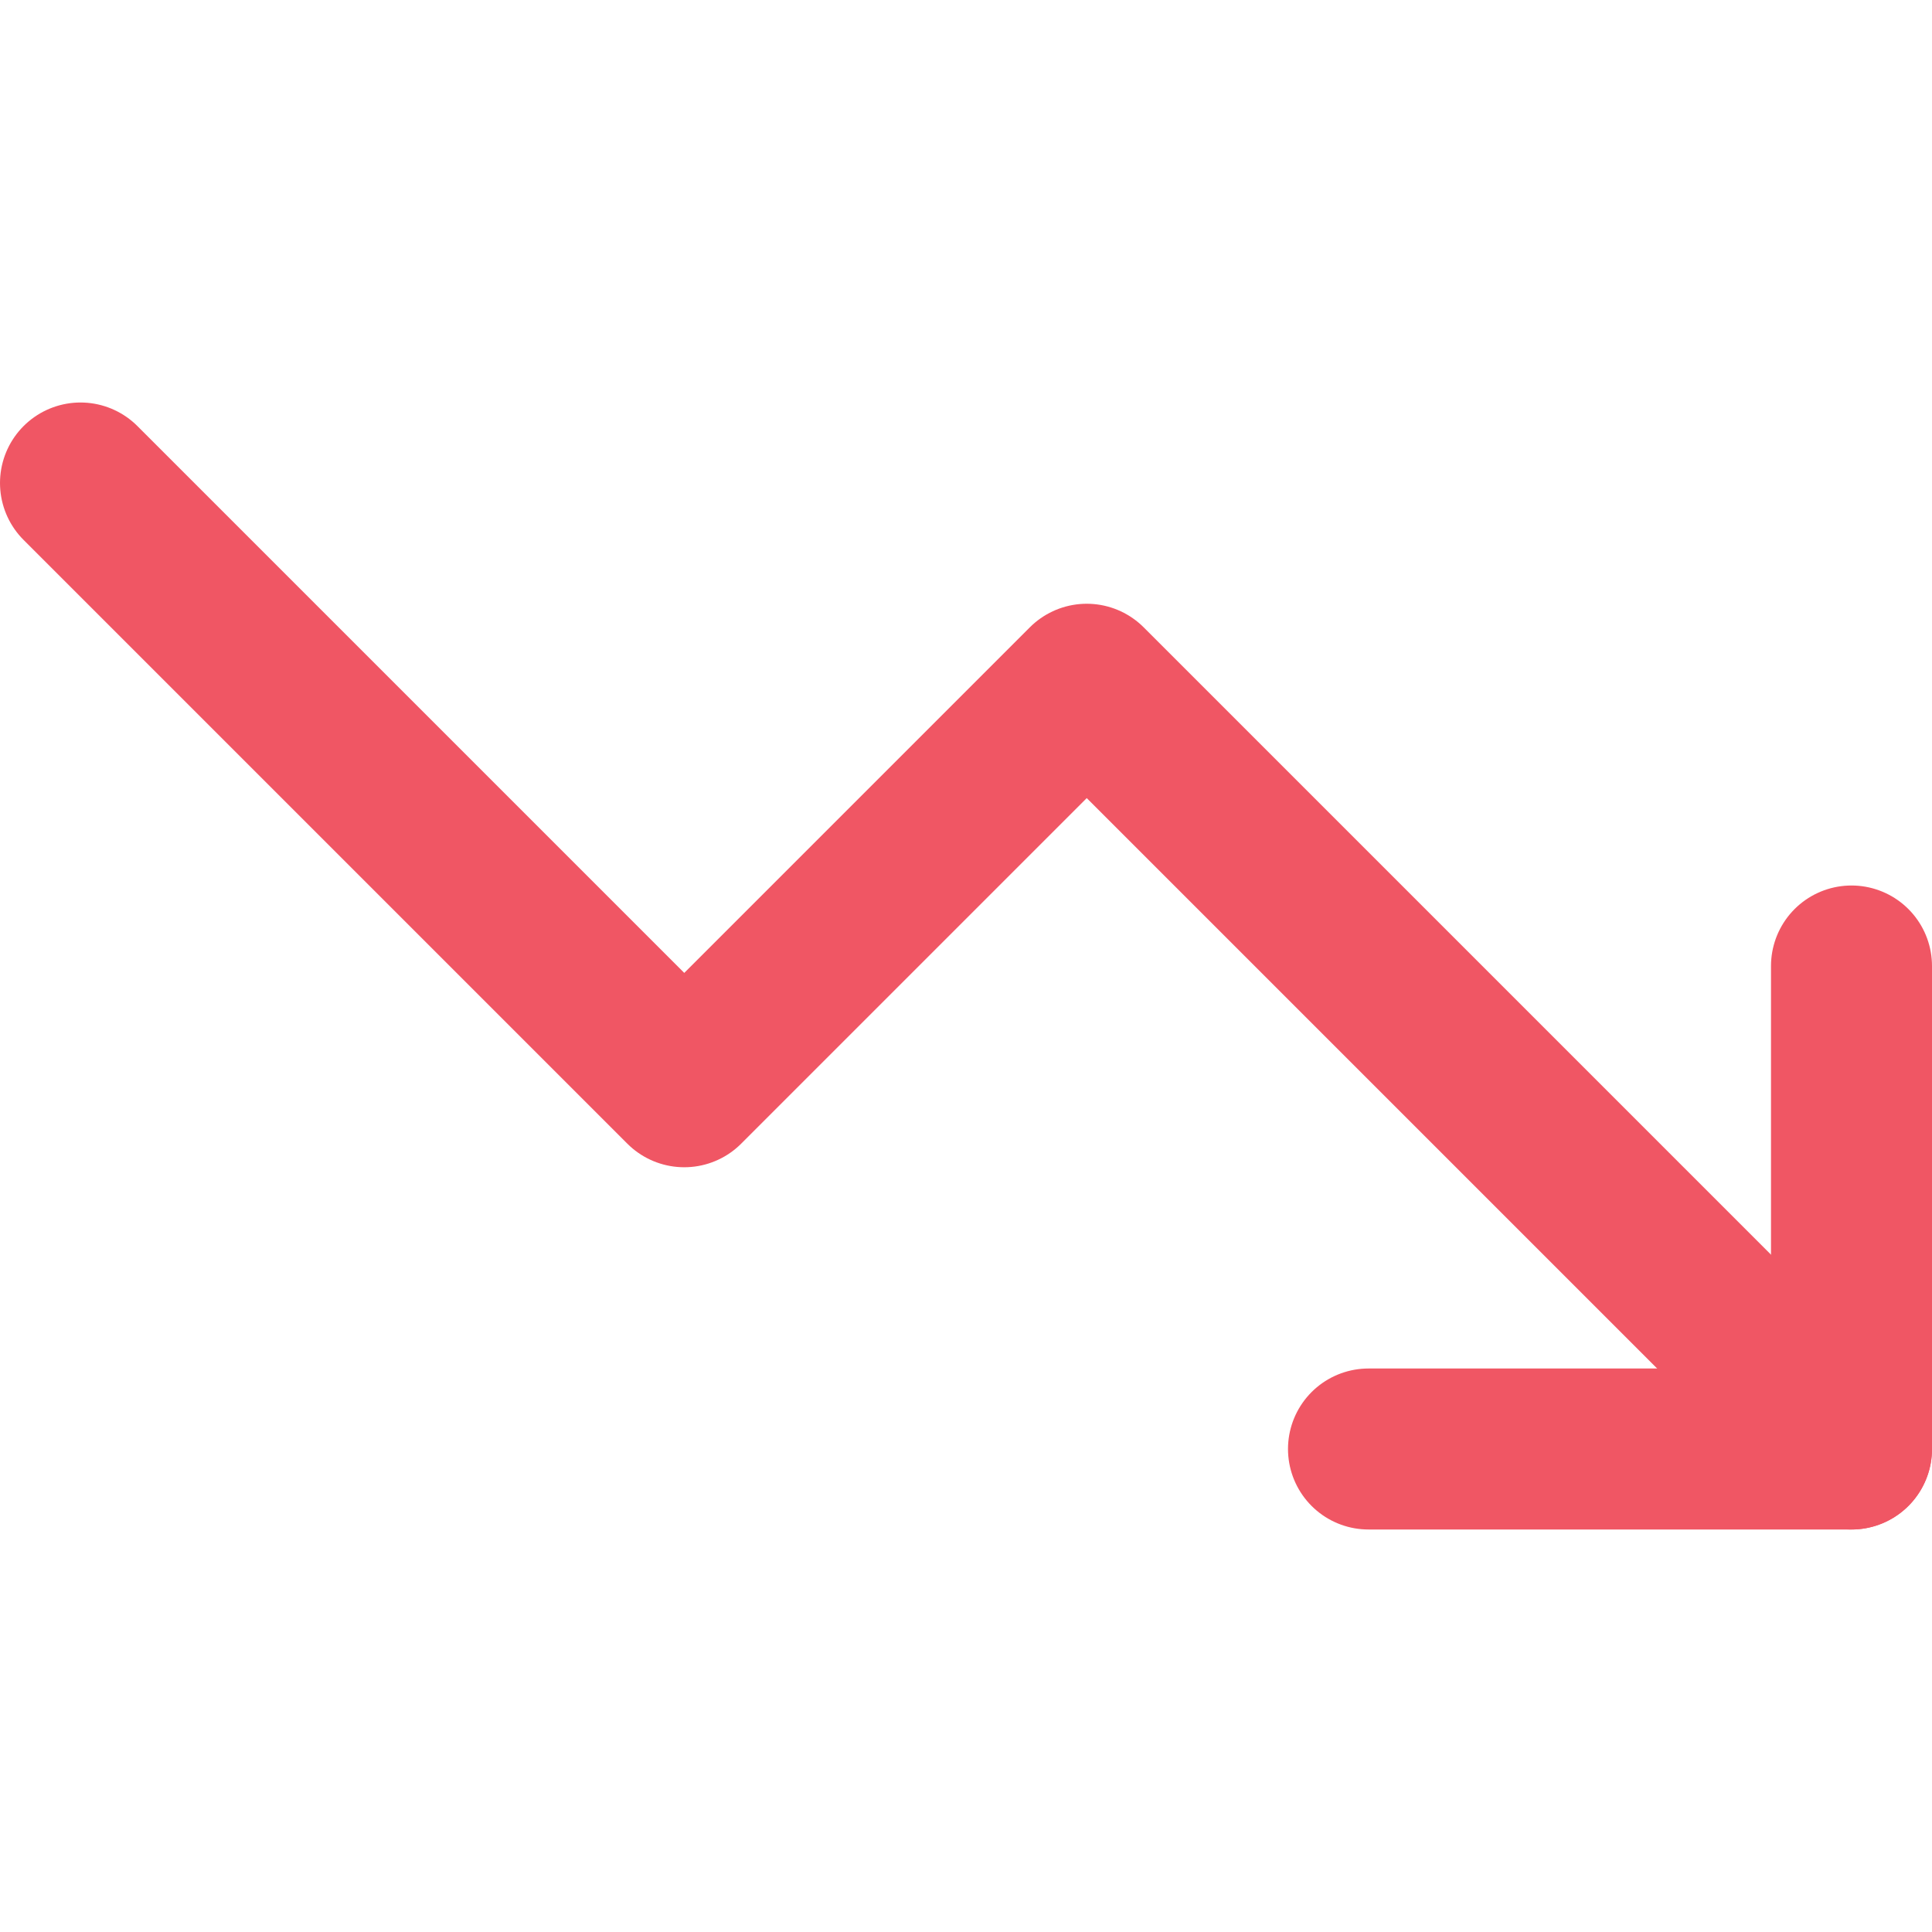 <svg xmlns="http://www.w3.org/2000/svg" width="24" height="24" viewBox="0 0 24 24" fill="none"><path d="M23 18L13.5 8.5L8.5 13.5L1 6" stroke="#F05664" stroke-width="2" stroke-linecap="round" stroke-linejoin="round"></path><path d="M17 18H23V12" stroke="#F05664" stroke-width="2" stroke-linecap="round" stroke-linejoin="round"></path></svg>